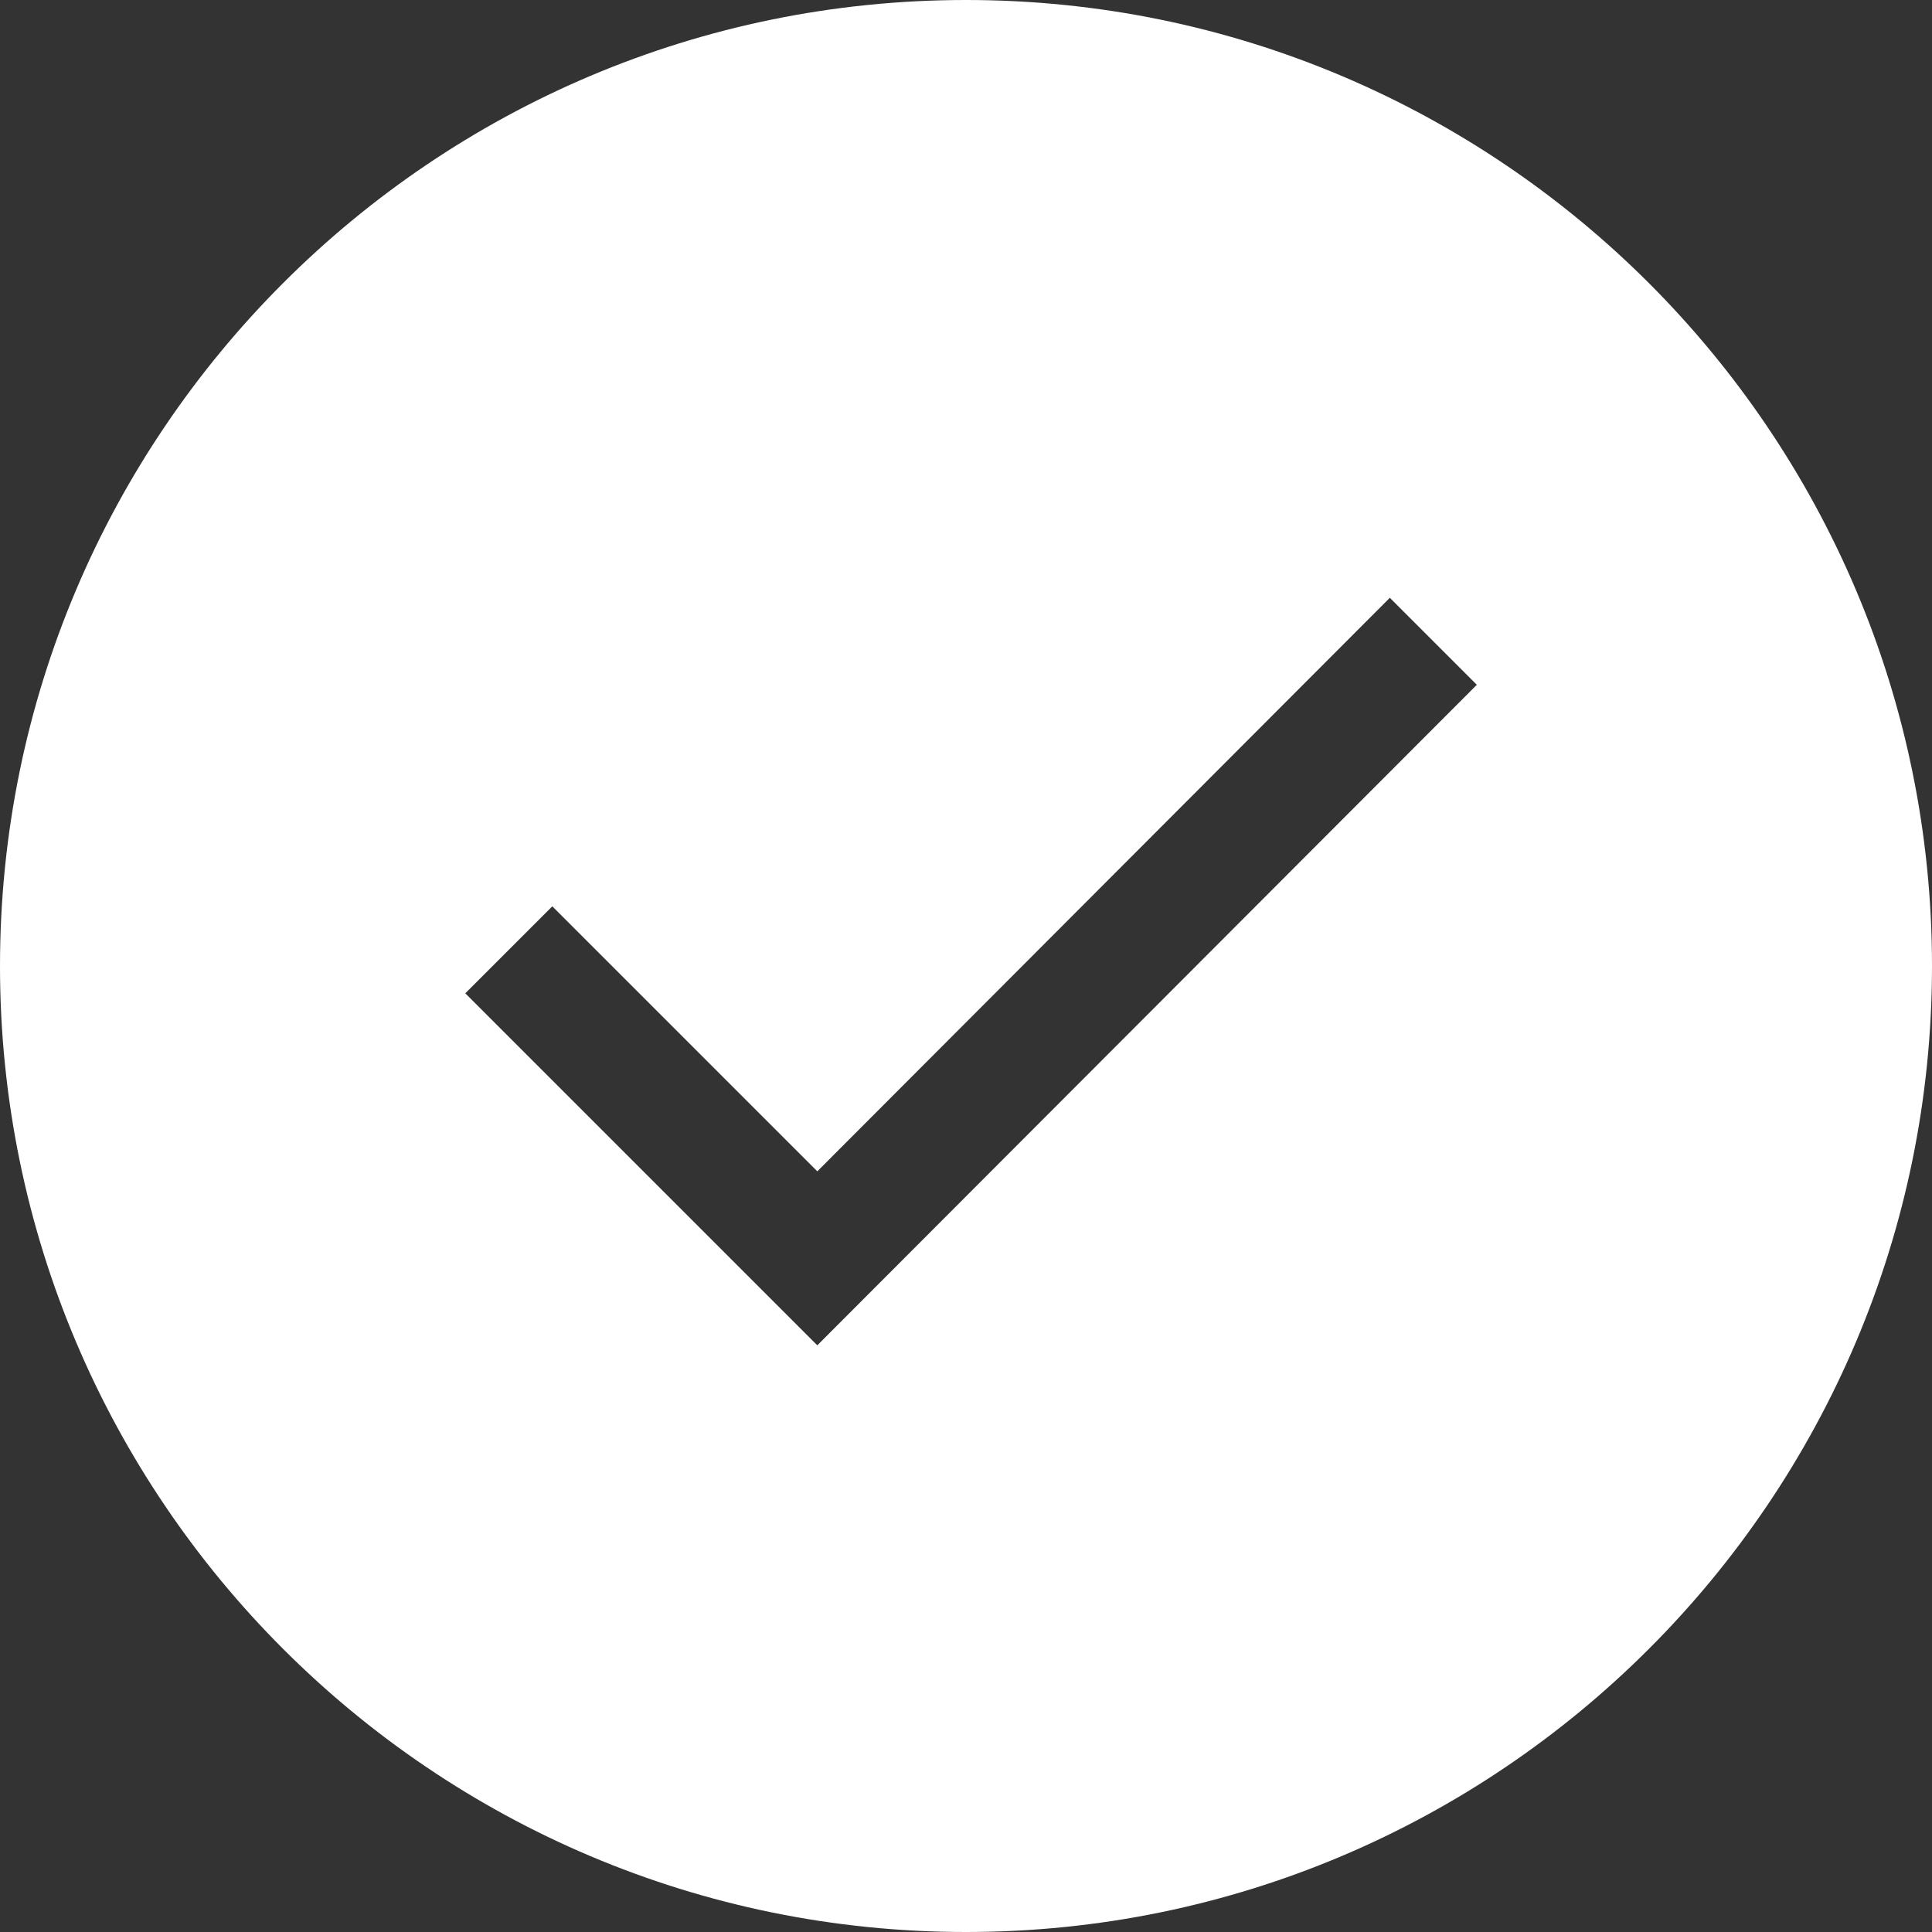 <?xml version="1.0" encoding="utf-8"?>
<!-- Generator: Adobe Illustrator 26.3.1, SVG Export Plug-In . SVG Version: 6.00 Build 0)  -->
<svg version="1.1" id="Livello_1" xmlns="http://www.w3.org/2000/svg" xmlns:xlink="http://www.w3.org/1999/xlink" x="0px" y="0px"
	 viewBox="0 0 191 191" style="enable-background:new 0 0 191 191;" xml:space="preserve">
<rect x="0" y="0" width="191" height="191" fill="#333333" stroke="none"/>
<style type="text/css">
	.st0{fill:#FFFFFF;}
</style>
<g id="Drop-2---Web---Recupera-password-e-username">
	<g id="Enel_Drop2_RPU_1.b.10" transform="translate(-705, -366)">
		<path class="st0" d="M800.5,366c-52.7,0-95.5,42.8-95.5,95.5s42.8,95.5,95.5,95.5s95.5-42.8,95.5-95.5S853.2,366,800.5,366z
			 M785.8,499L751,464.2l8.6-8.6l26.2,26.2l56.6-56.7l8.6,8.6L785.8,499z"/>
	</g>
</g>
</svg>
